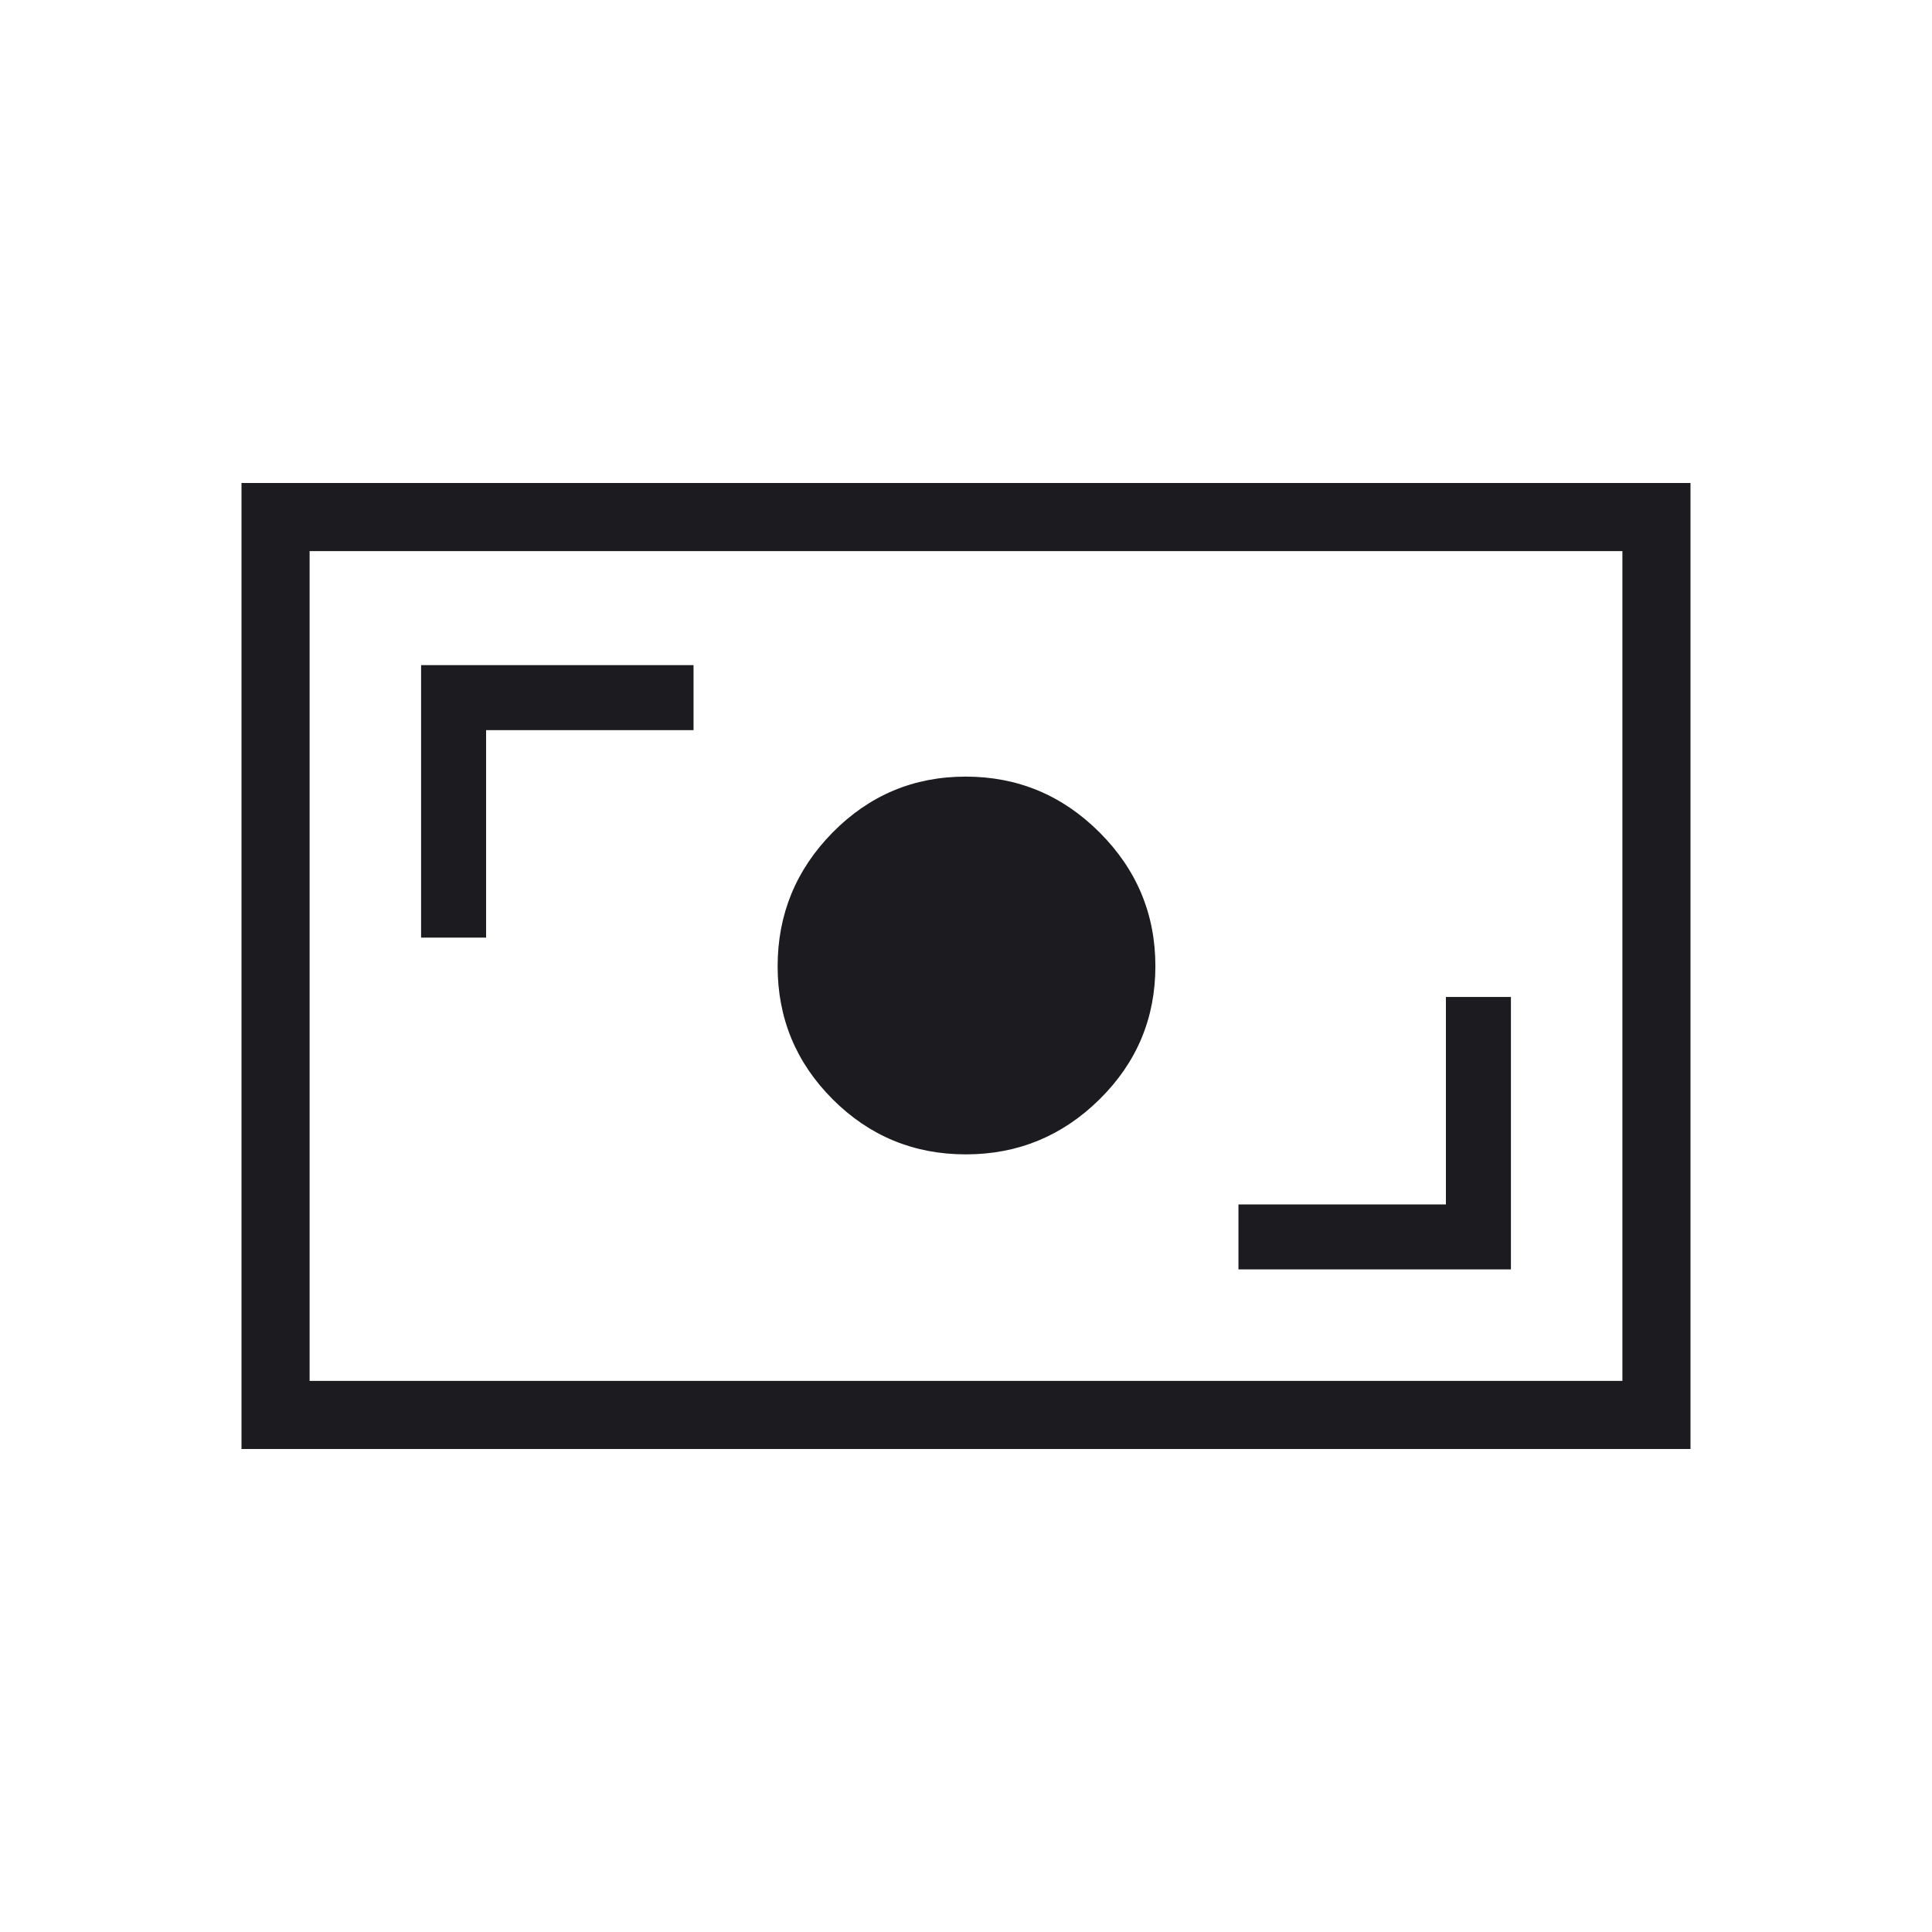 <svg width="40" height="40" viewBox="0 0 40 40" fill="none" xmlns="http://www.w3.org/2000/svg"><g clip-path="url(#clip0_266_866)"><mask id="mask0_266_866" style="mask-type:alpha" maskUnits="userSpaceOnUse" x="0" y="0" width="40" height="40"><rect width="40" height="40" fill="#D9D9D9" /></mask><g mask="url(#mask0_266_866)"><path d="M25.641 26.282H31.282V20.641H29.936V24.936H25.641V26.282ZM19.997 23.9C21.073 23.9 21.997 23.519 22.766 22.759C23.536 21.999 23.921 21.08 23.921 20.003C23.921 18.927 23.535 18.003 22.765 17.234C21.994 16.464 21.07 16.079 19.993 16.079C18.917 16.079 17.999 16.465 17.239 17.235C16.48 18.006 16.1 18.93 16.1 20.007C16.1 21.083 16.481 22.001 17.241 22.761C18.001 23.52 18.92 23.9 19.997 23.9ZM8.718 19.412H10.064V15.117H14.359V13.771H8.718V19.412ZM5 30V10H35V30H5ZM6.41 28.59H33.59V11.41H6.41V28.59Z" fill="#1C1B1F" /></g></g><defs><clipPath id="clip0_266_866"><rect width="40" height="40" fill="white" /></clipPath></defs></svg>